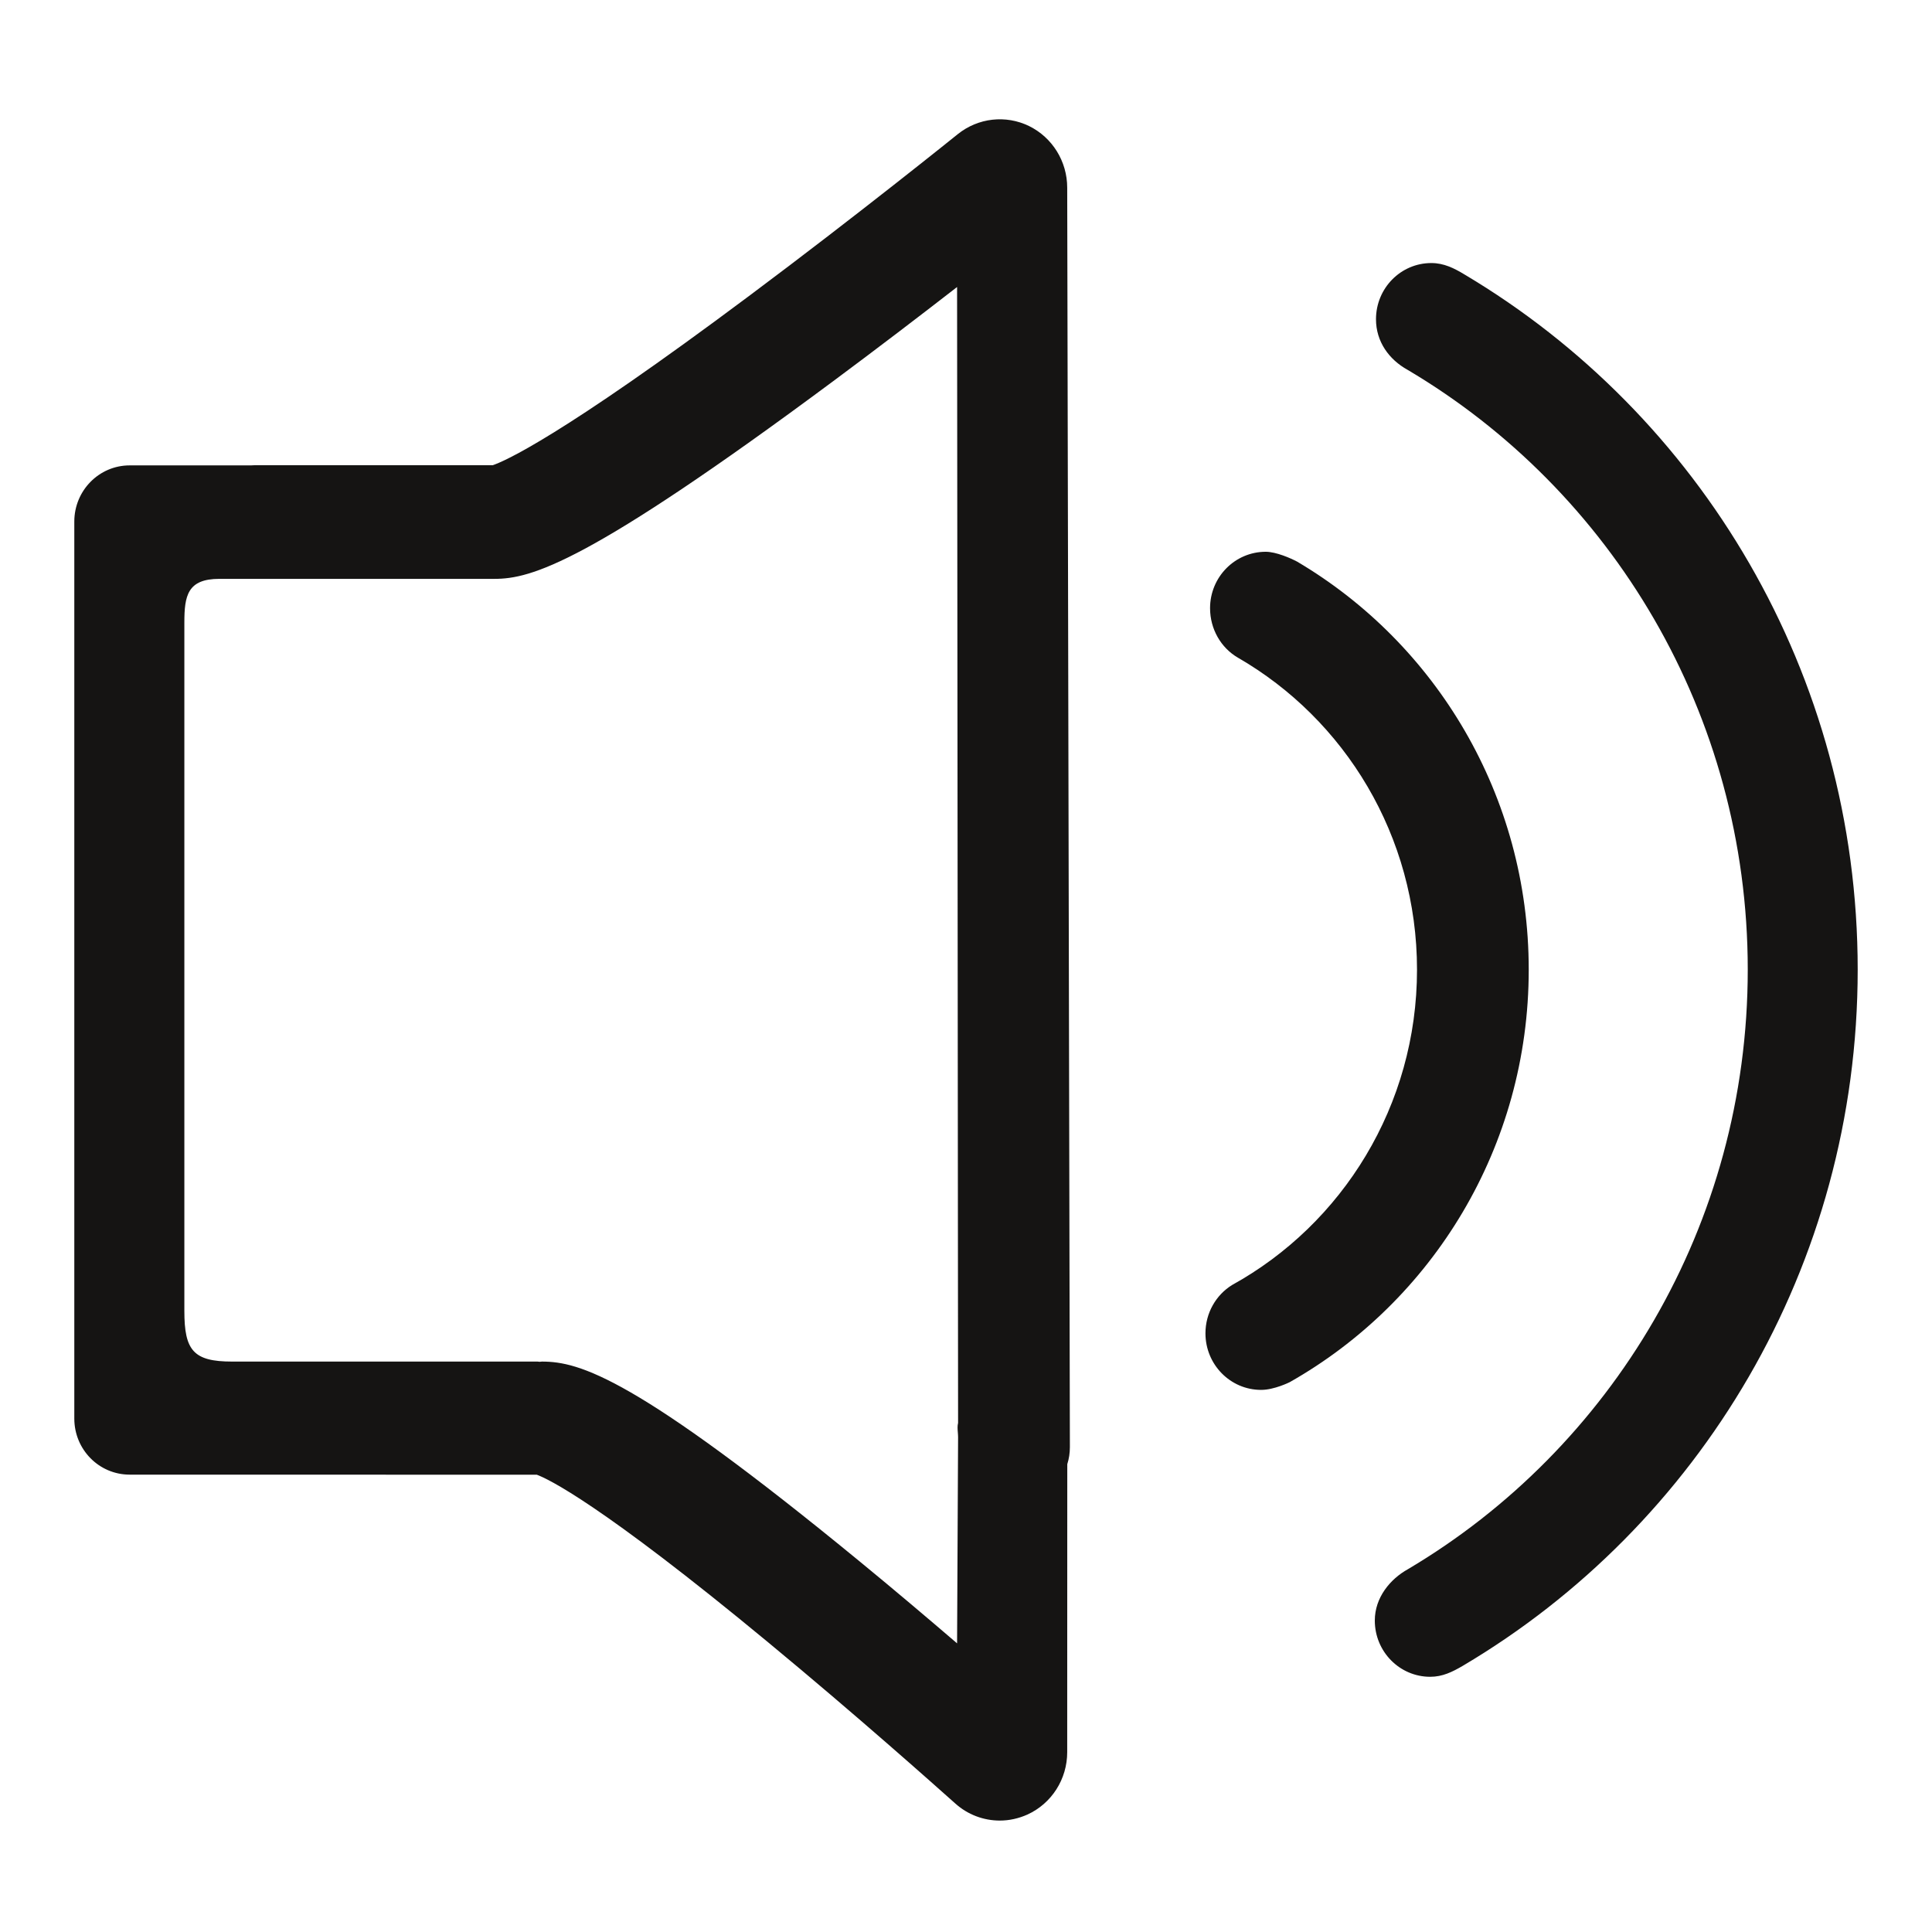 <svg width="52" height="52" viewBox="0 0 52 52" fill="none" xmlns="http://www.w3.org/2000/svg">
<path fill-rule="evenodd" clip-rule="evenodd" d="M25.778 3.611C26.326 3.171 27.071 3.087 27.698 3.393C28.325 3.701 28.724 4.344 28.724 5.051C28.724 5.051 28.796 38.783 28.796 38.947C28.796 39.107 28.773 39.262 28.726 39.408C28.726 41.457 28.724 47.161 28.724 47.161C28.724 47.886 28.305 48.542 27.653 48.839C27.414 48.946 27.161 49.001 26.91 49.001C26.475 49.001 26.044 48.843 25.706 48.536C25.703 48.534 25.676 48.51 25.627 48.466C25.193 48.079 23.046 46.163 20.679 44.207C16.148 40.459 14.743 39.801 14.448 39.692L3.49 39.69C2.666 39.69 2 39.016 2 38.18V14.038C2 13.203 2.667 12.526 3.49 12.526H6.758C6.77 12.526 6.783 12.525 6.795 12.524C6.819 12.523 6.842 12.521 6.866 12.521H13.262C13.564 12.42 15.052 11.784 20.158 7.968C23.093 5.776 25.753 3.632 25.778 3.611ZM25.76 44.231C25.76 44.231 25.787 38.77 25.787 38.682C25.787 38.638 25.783 38.595 25.78 38.551C25.773 38.465 25.766 38.38 25.787 38.298C25.781 33.832 25.76 7.725 25.76 7.725C24.764 8.498 23.611 9.379 22.433 10.254C15.814 15.17 14.297 15.58 13.309 15.58H5.904C5.046 15.58 4.962 16.034 4.962 16.756V35.284C4.962 36.347 5.205 36.647 6.248 36.647H14.466C14.477 36.647 14.487 36.649 14.497 36.65C14.506 36.651 14.516 36.653 14.525 36.653C14.535 36.653 14.544 36.651 14.554 36.65C14.563 36.649 14.574 36.647 14.585 36.647C15.598 36.647 17.096 37.065 23.144 42.031C24.064 42.786 24.957 43.542 25.76 44.231ZM39.418 7.388C39.139 7.219 38.862 7.08 38.525 7.08C37.7 7.08 37.035 7.758 37.035 8.593C37.035 9.197 37.388 9.679 37.885 9.954C43.36 13.193 47.041 19.206 47.041 26.097C47.041 32.983 43.363 38.994 37.896 42.234C37.416 42.5 37.003 42.999 37.003 43.617C37.003 44.453 37.671 45.131 38.494 45.131C38.825 45.131 39.087 45.002 39.374 44.834C45.727 41.073 50 34.094 50 26.097C50 18.118 45.746 11.153 39.418 7.388ZM41.146 26.098C41.146 21.409 38.64 17.317 34.912 15.116C34.743 15.026 34.346 14.851 34.068 14.851C33.239 14.851 32.569 15.53 32.569 16.369C32.569 16.933 32.864 17.435 33.313 17.698C36.195 19.358 38.139 22.497 38.139 26.098C38.139 29.762 36.127 32.948 33.162 34.586C32.731 34.852 32.445 35.337 32.445 35.887C32.445 36.727 33.115 37.409 33.942 37.409C34.294 37.411 34.713 37.201 34.713 37.201C38.55 35.029 41.146 30.873 41.146 26.098Z" fill="#151413"/>
</svg>

